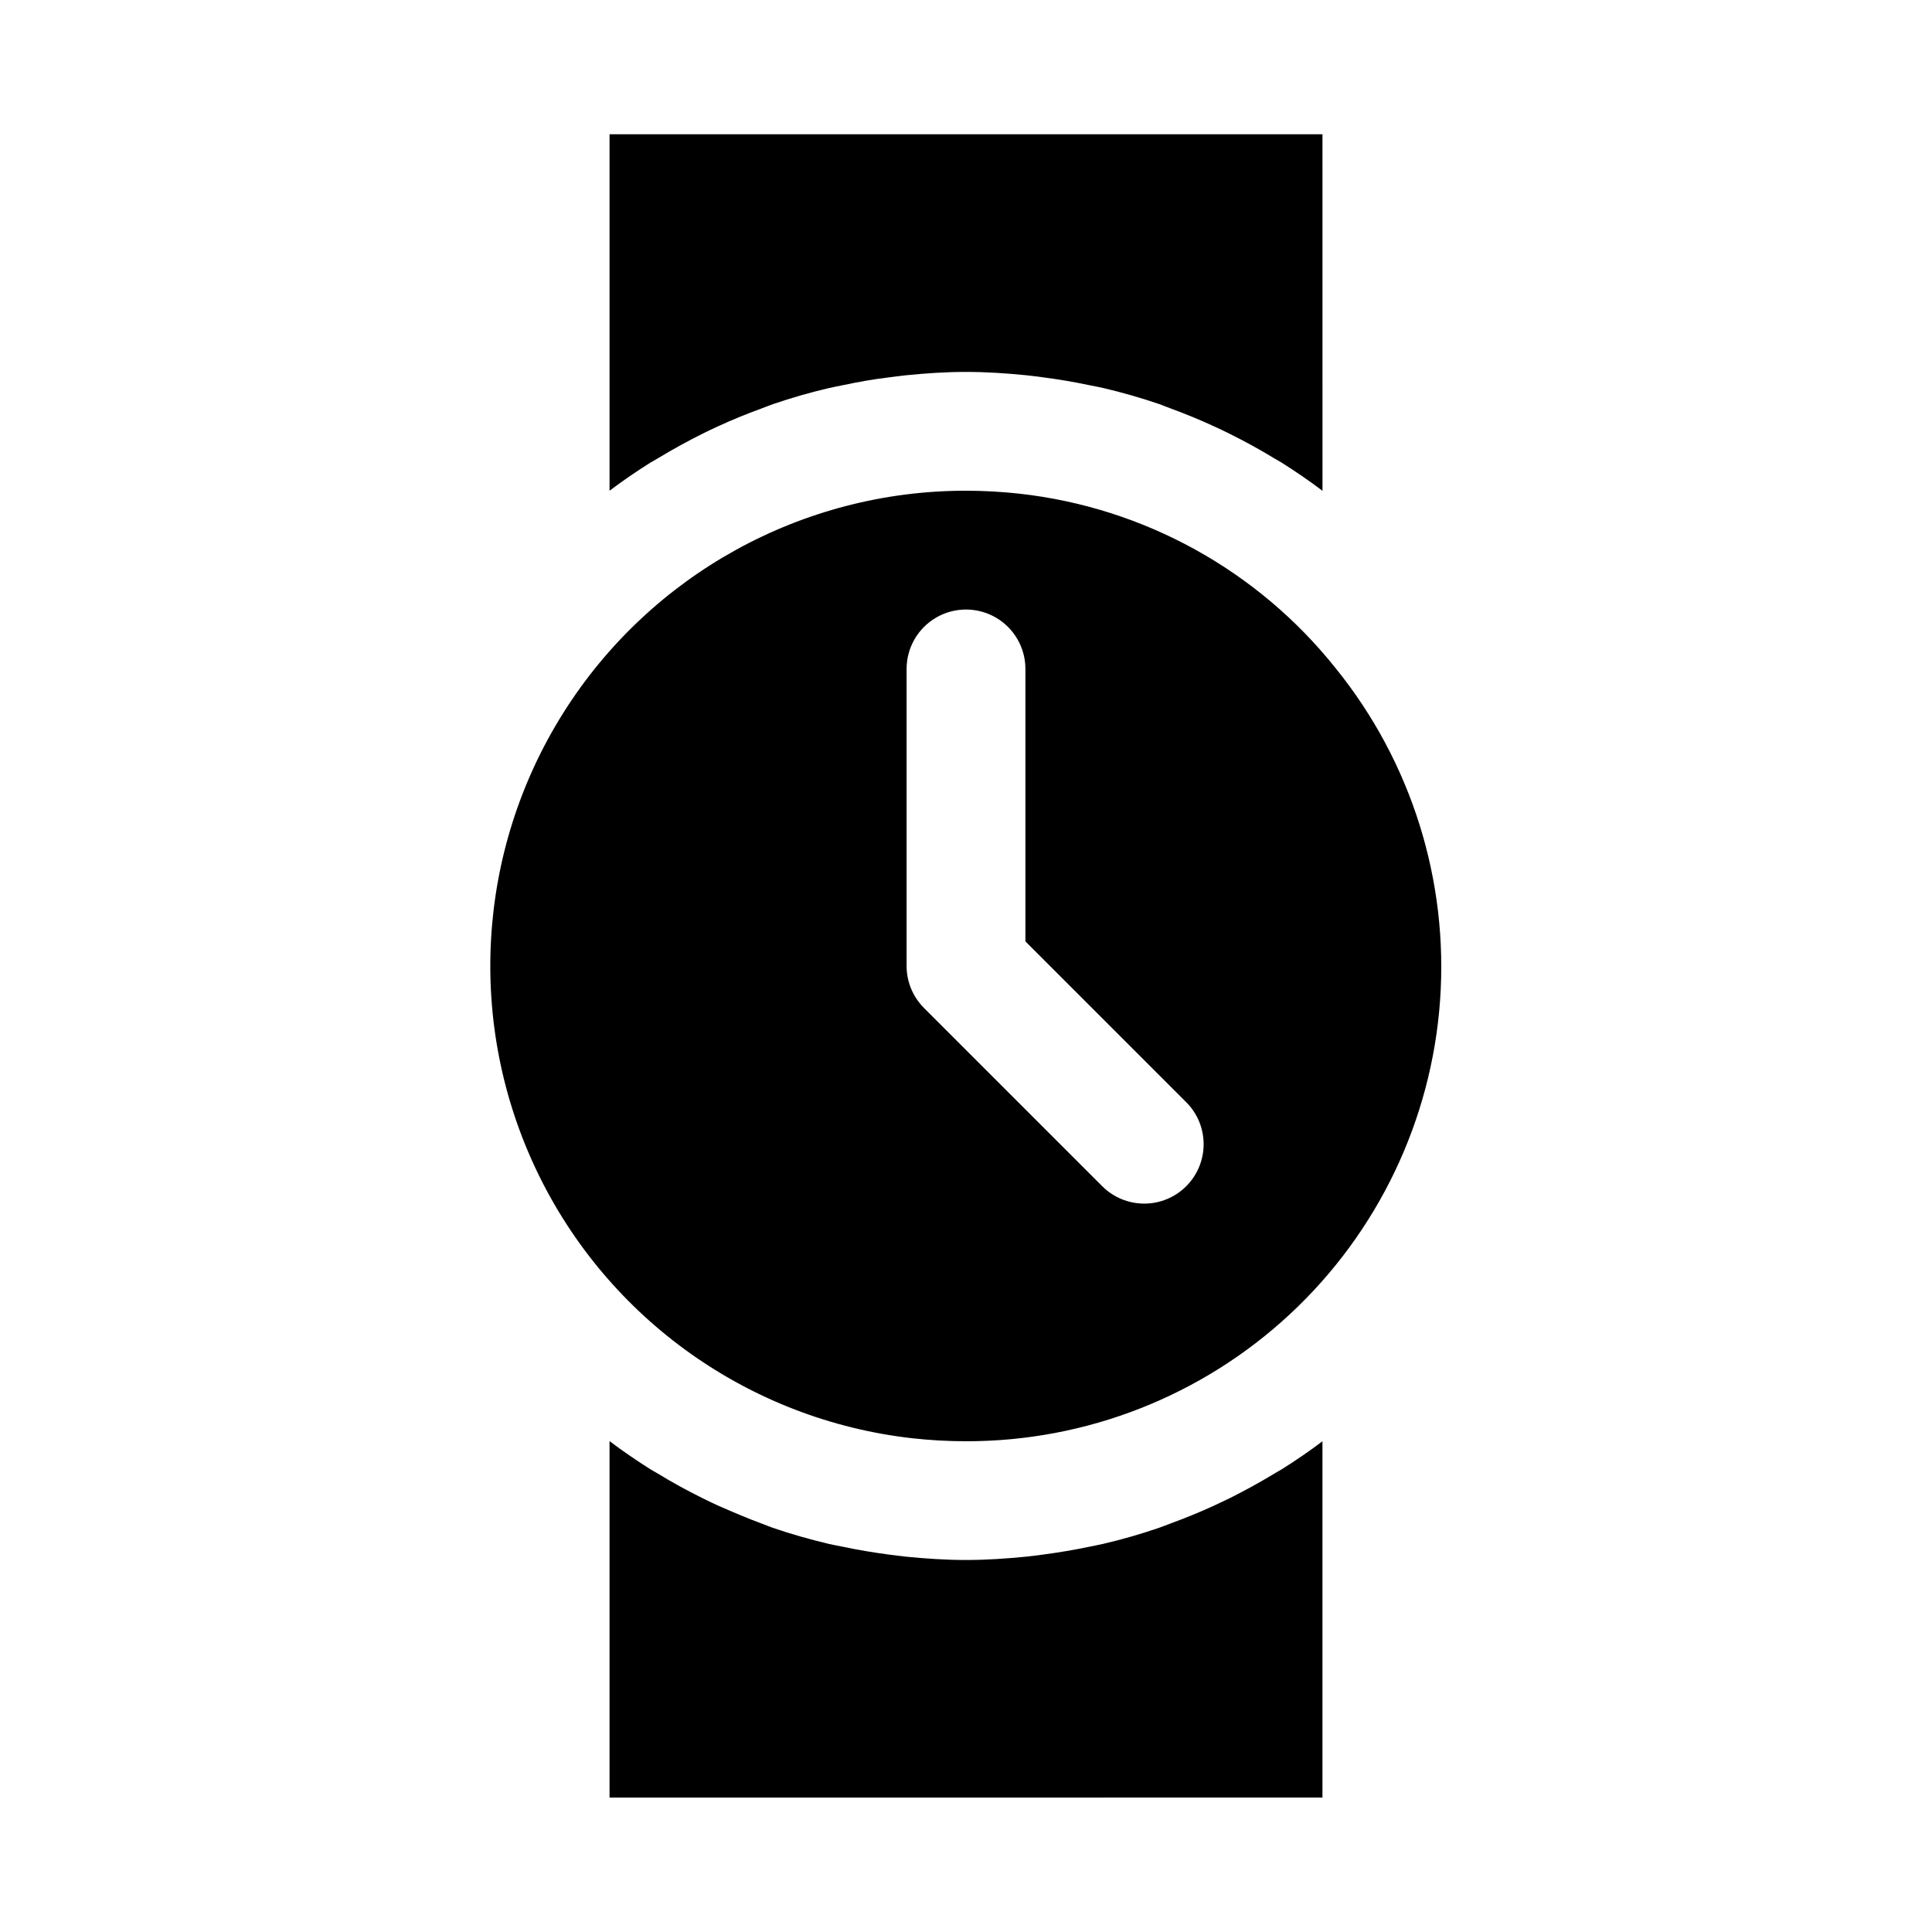 <?xml version="1.0" encoding="UTF-8"?>
<!-- Uploaded to: SVG Repo, www.svgrepo.com, Generator: SVG Repo Mixer Tools -->
<svg fill="#000000" width="800px" height="800px" version="1.1" viewBox="144 144 512 512" xmlns="http://www.w3.org/2000/svg">
 <g>
  <path d="m497.99 321.12c-20.672-25.965-50.836-42.621-83.82-46.289-4.703-0.52-9.434-0.781-14.168-0.785-43.34-0.039-83.652 22.207-106.73 58.891-23.074 36.684-25.668 82.656-6.867 121.7s56.355 65.684 99.422 70.523c4.707 0.52 9.438 0.785 14.172 0.785 31.844 0.051 62.523-11.984 85.844-33.676 23.316-21.688 37.539-51.414 39.793-83.184 2.254-31.766-7.625-63.203-27.648-87.969zm-39.629 137.24h0.004c-2.953 2.949-6.957 4.609-11.133 4.609s-8.18-1.66-11.129-4.609l-47.234-47.234c-2.953-2.953-4.613-6.957-4.613-11.129v-78.723c0-5.625 3-10.82 7.871-13.633s10.875-2.812 15.746 0 7.871 8.008 7.871 13.633v72.203l42.621 42.621c2.949 2.949 4.609 6.953 4.609 11.129s-1.66 8.18-4.609 11.133z"/>
  <path d="m481.43 534.69c-3.731 2.25-7.559 4.344-11.445 6.297-1.418 0.691-2.816 1.355-4.25 2.016-3.769 1.73-7.606 3.305-11.508 4.723-1.023 0.379-2.016 0.805-3.055 1.148v0.004c-4.875 1.676-9.828 3.098-14.848 4.266-1.258 0.301-2.535 0.52-3.793 0.789-4 0.828-8.039 1.512-12.121 2.047-1.496 0.188-2.977 0.395-4.473 0.551-5.273 0.52-10.562 0.883-15.934 0.883-5.367 0-10.66-0.363-15.934-0.883-1.496-0.156-2.977-0.363-4.473-0.551-4.094-0.535-8.141-1.211-12.156-2.062-1.242-0.25-2.504-0.473-3.731-0.754-5.055-1.195-10.043-2.613-14.926-4.281-0.977-0.348-1.922-0.754-2.883-1.102-3.984-1.465-7.871-3.148-11.746-4.848-1.355-0.629-2.707-1.258-4.047-1.938-4.062-2.016-8.047-4.188-11.918-6.566-0.582-0.348-1.195-0.66-1.777-1.023-3.715-2.348-7.352-4.832-10.879-7.496v94.465l188.93-0.004v-94.418c-3.496 2.644-7.117 5.117-10.816 7.445-0.723 0.43-1.492 0.836-2.219 1.293z"/>
  <path d="m318.59 265.31c3.715-2.25 7.543-4.344 11.43-6.297 1.402-0.707 2.816-1.371 4.25-2.031 3.769-1.73 7.606-3.305 11.508-4.723 1.023-0.379 2.016-0.805 3.055-1.148l0.004-0.004c4.871-1.672 9.828-3.098 14.844-4.266 1.258-0.301 2.535-0.52 3.809-0.789 3.984-0.836 8.031-1.574 12.105-2.047 1.496-0.188 2.977-0.395 4.473-0.551 5.277-0.531 10.566-0.895 15.938-0.895 5.367 0 10.66 0.363 15.934 0.883 1.496 0.156 2.977 0.363 4.473 0.551 4.094 0.535 8.141 1.211 12.156 2.062 1.242 0.25 2.504 0.473 3.731 0.754 5.055 1.195 10.043 2.613 14.926 4.281 0.977 0.348 1.922 0.754 2.883 1.102 3.988 1.457 7.902 3.074 11.746 4.848 1.355 0.629 2.707 1.258 4.047 1.938 4.062 2.016 8.031 4.188 11.902 6.551 0.598 0.363 1.211 0.676 1.793 1.039 3.715 2.348 7.352 4.832 10.879 7.496l-0.008-94.48h-188.93v94.465c3.496-2.644 7.117-5.117 10.816-7.445 0.723-0.426 1.496-0.836 2.234-1.293z"/>
 </g>
</svg>